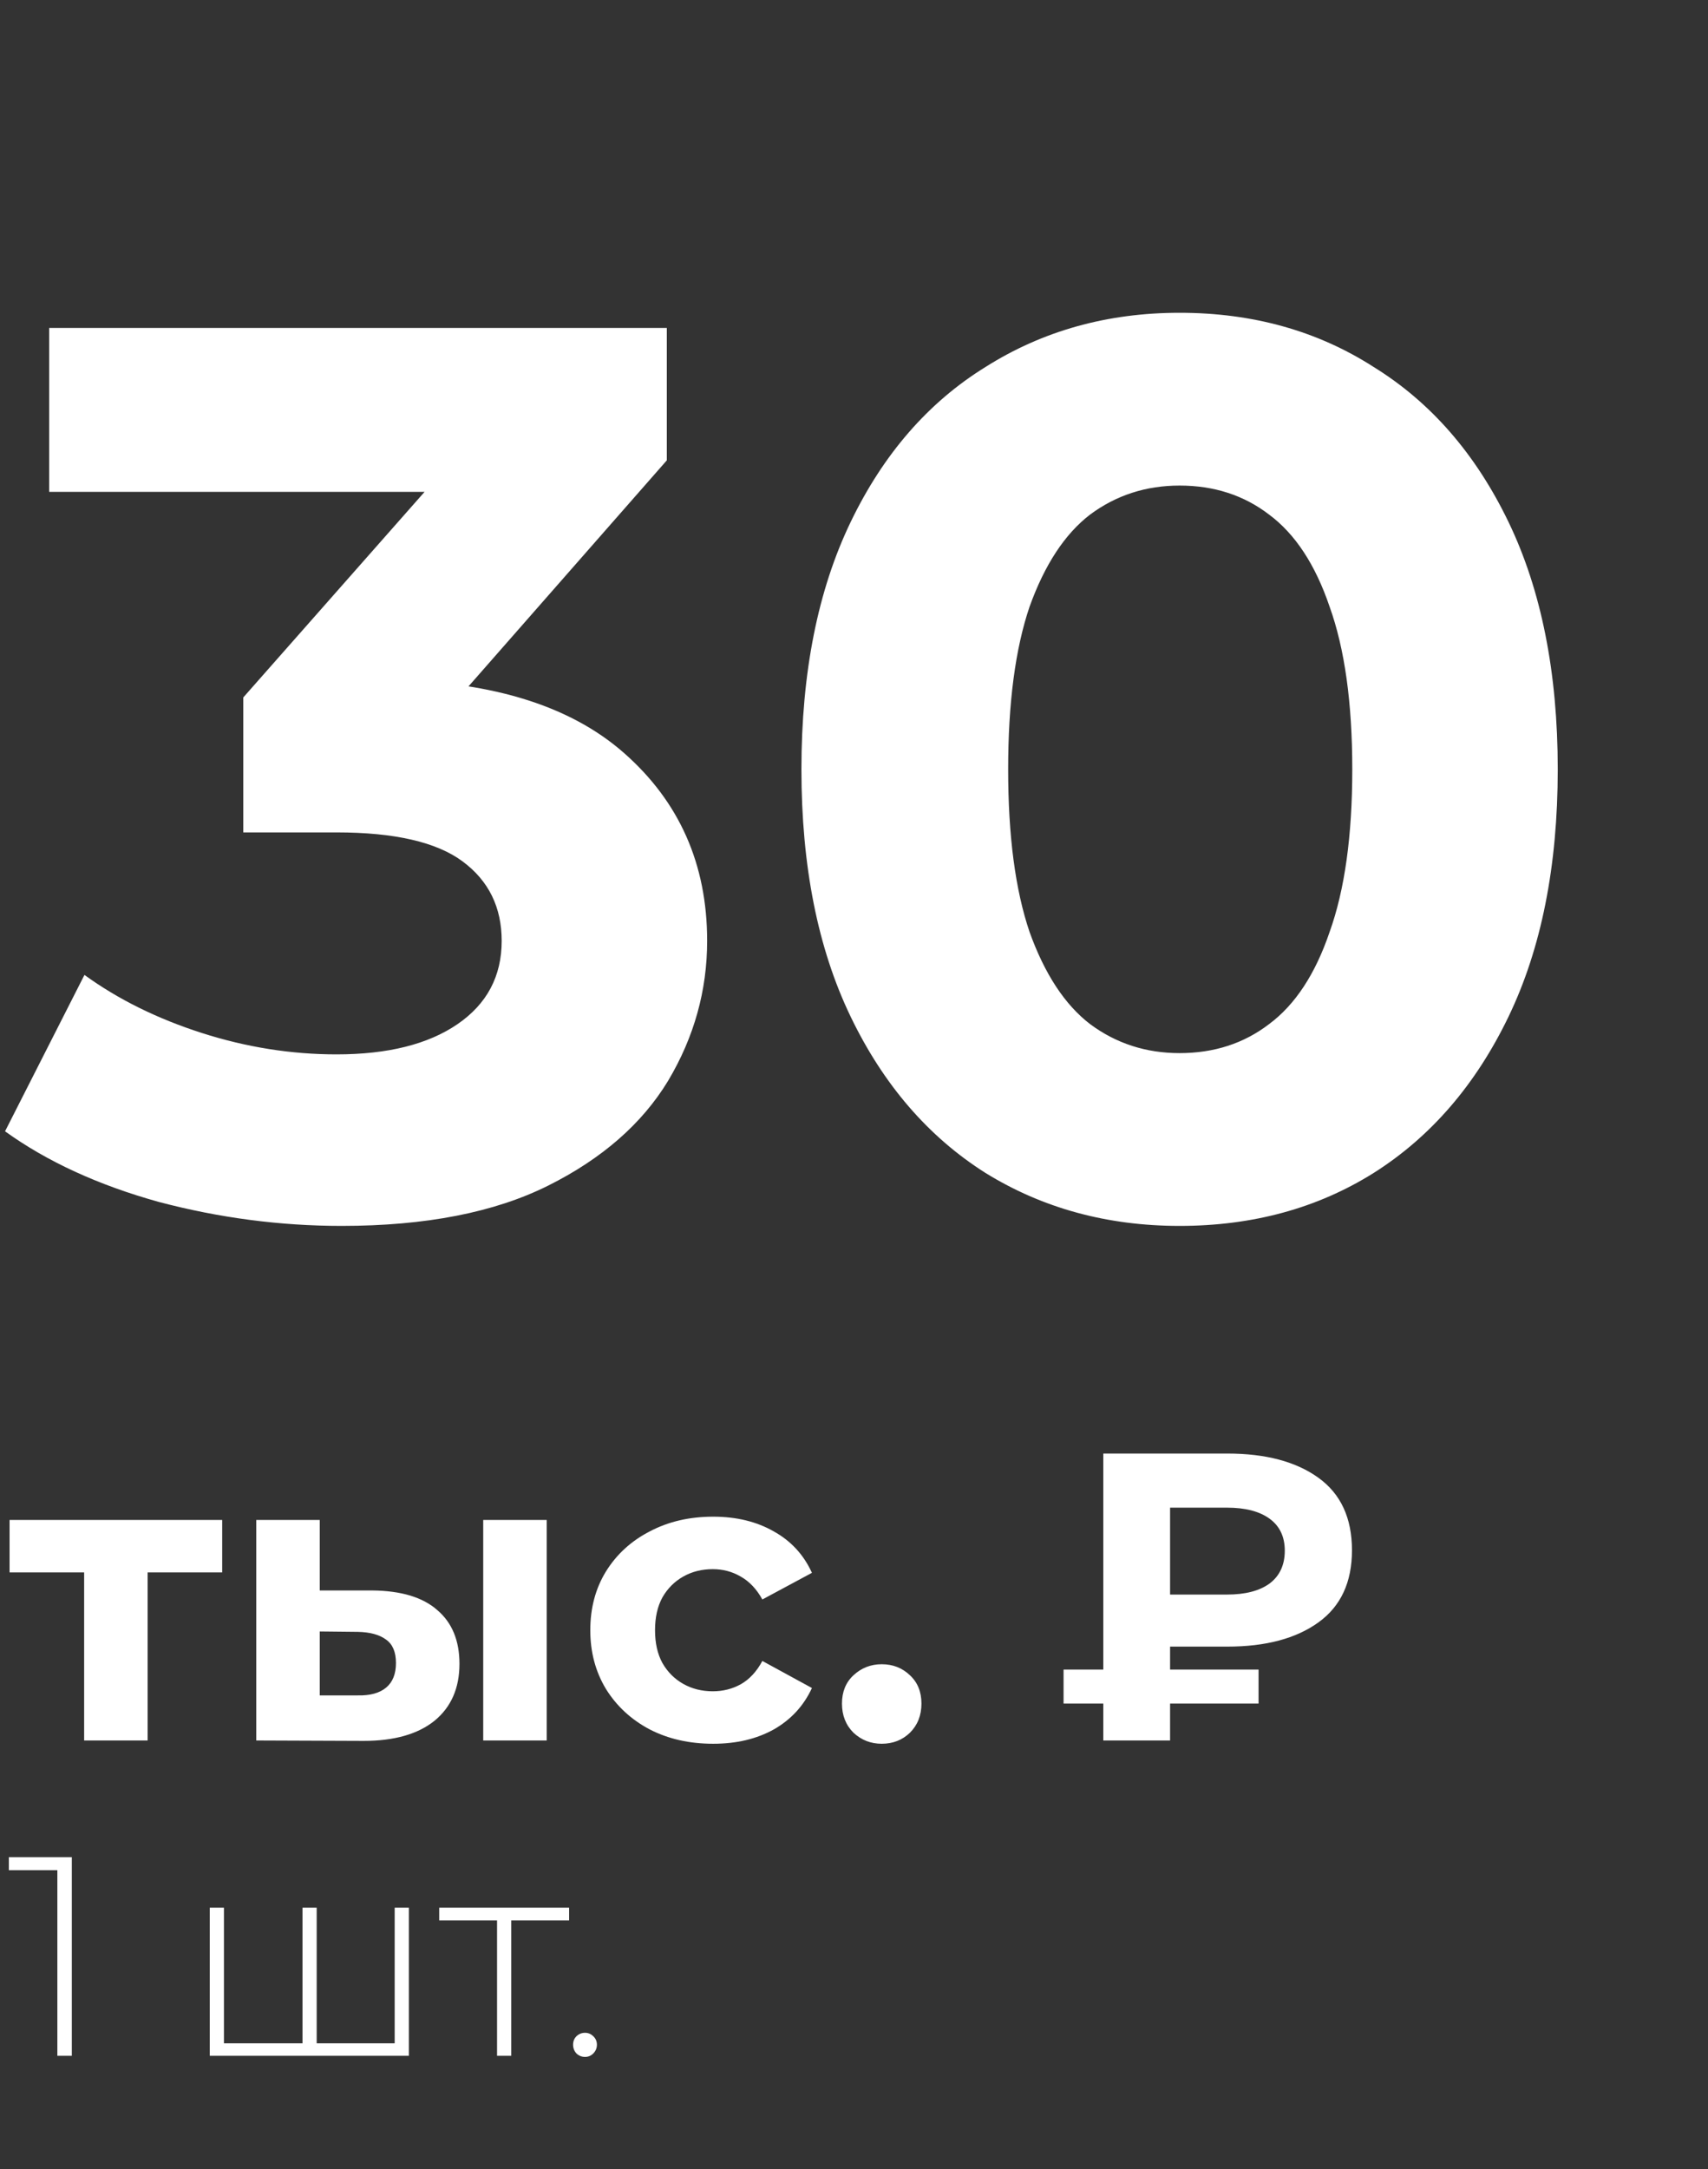 <?xml version="1.0" encoding="UTF-8"?> <svg xmlns="http://www.w3.org/2000/svg" width="271" height="344" viewBox="0 0 271 344" fill="none"><rect x="0" y="0" width="271" height="344" fill="#333333" stroke="none"/><path d="M54.2 194.4C44.467 194.4 34.8 193.133 25.2 190.6C15.6 187.933 7.467 184.2 0.8 179.4L13.4 154.6C18.733 158.467 24.933 161.533 32 163.8C39.067 166.067 46.2 167.2 53.4 167.2C61.533 167.2 67.933 165.6 72.6 162.4C77.267 159.2 79.6 154.8 79.6 149.2C79.6 143.867 77.533 139.667 73.4 136.6C69.267 133.533 62.6 132 53.4 132H38.6V110.6L77.6 66.4L81.2 78H7.8V52H105.8V73L67 117.2L50.6 107.8H60C77.2 107.8 90.2 111.667 99 119.4C107.8 127.133 112.2 137.067 112.2 149.2C112.2 157.067 110.133 164.467 106 171.4C101.867 178.2 95.533 183.733 87 188C78.467 192.267 67.533 194.4 54.2 194.4ZM187.159 194.4C175.693 194.4 165.426 191.6 156.359 186C147.293 180.267 140.159 172 134.959 161.2C129.759 150.4 127.159 137.333 127.159 122C127.159 106.667 129.759 93.6 134.959 82.8C140.159 72 147.293 63.8 156.359 58.2C165.426 52.467 175.693 49.6 187.159 49.6C198.759 49.6 209.026 52.467 217.959 58.2C227.026 63.8 234.159 72 239.359 82.8C244.559 93.6 247.159 106.667 247.159 122C247.159 137.333 244.559 150.4 239.359 161.2C234.159 172 227.026 180.267 217.959 186C209.026 191.6 198.759 194.4 187.159 194.4ZM187.159 167C192.626 167 197.359 165.467 201.359 162.4C205.493 159.333 208.693 154.467 210.959 147.8C213.359 141.133 214.559 132.533 214.559 122C214.559 111.467 213.359 102.867 210.959 96.2C208.693 89.533 205.493 84.667 201.359 81.6C197.359 78.533 192.626 77 187.159 77C181.826 77 177.093 78.533 172.959 81.6C168.959 84.667 165.759 89.533 163.359 96.2C161.093 102.867 159.959 111.467 159.959 122C159.959 132.533 161.093 141.133 163.359 147.8C165.759 154.467 168.959 159.333 172.959 162.4C177.093 165.467 181.826 167 187.159 167Z" fill="white"></path><path d="M13.35 276V247.01L15.625 249.35H1.52V241.03H35.255V249.35H21.15L23.425 247.01V276H13.35ZM76.67 276V241.03H86.745V276H76.67ZM59.055 252.21C63.648 252.253 67.094 253.293 69.39 255.33C71.73 257.323 72.9 260.162 72.9 263.845C72.9 267.702 71.579 270.713 68.935 272.88C66.292 275.003 62.544 276.065 57.69 276.065L40.66 276V241.03H50.735V252.21H59.055ZM56.78 268.85C58.73 268.893 60.225 268.482 61.265 267.615C62.305 266.748 62.825 265.448 62.825 263.715C62.825 261.982 62.305 260.747 61.265 260.01C60.225 259.23 58.73 258.818 56.78 258.775L50.735 258.71V268.85H56.78ZM113.16 276.52C109.39 276.52 106.031 275.762 103.085 274.245C100.138 272.685 97.82 270.54 96.129 267.81C94.483 265.08 93.659 261.982 93.659 258.515C93.659 255.005 94.483 251.907 96.129 249.22C97.82 246.49 100.138 244.367 103.085 242.85C106.031 241.29 109.39 240.51 113.16 240.51C116.843 240.51 120.05 241.29 122.78 242.85C125.51 244.367 127.525 246.555 128.825 249.415L120.96 253.64C120.05 251.993 118.901 250.78 117.515 250C116.171 249.22 114.698 248.83 113.095 248.83C111.361 248.83 109.801 249.22 108.415 250C107.028 250.78 105.923 251.885 105.1 253.315C104.32 254.745 103.93 256.478 103.93 258.515C103.93 260.552 104.32 262.285 105.1 263.715C105.923 265.145 107.028 266.25 108.415 267.03C109.801 267.81 111.361 268.2 113.095 268.2C114.698 268.2 116.171 267.832 117.515 267.095C118.901 266.315 120.05 265.08 120.96 263.39L128.825 267.68C127.525 270.497 125.51 272.685 122.78 274.245C120.05 275.762 116.843 276.52 113.16 276.52ZM139.896 276.52C138.163 276.52 136.668 275.935 135.411 274.765C134.198 273.552 133.591 272.013 133.591 270.15C133.591 268.287 134.198 266.792 135.411 265.665C136.668 264.495 138.163 263.91 139.896 263.91C141.673 263.91 143.168 264.495 144.381 265.665C145.594 266.792 146.201 268.287 146.201 270.15C146.201 272.013 145.594 273.552 144.381 274.765C143.168 275.935 141.673 276.52 139.896 276.52ZM175.056 276V230.5H194.751C200.817 230.5 205.627 231.778 209.181 234.335C212.734 236.892 214.511 240.727 214.511 245.84C214.511 250.91 212.734 254.723 209.181 257.28C205.627 259.837 200.817 261.115 194.751 261.115H180.906L185.651 256.435V276H175.056ZM185.651 257.54L180.906 252.86H194.686C197.589 252.86 199.842 252.275 201.446 251.105C203.049 249.892 203.851 248.158 203.851 245.905C203.851 243.695 203.049 242.005 201.446 240.835C199.842 239.665 197.589 239.08 194.686 239.08H180.906L185.651 234.075V257.54ZM168.751 270.15V264.755H199.691V270.15H168.751Z" fill="white"></path><path d="M9.1 326V295.49L10.135 296.57H1.405V294.5H11.395V326H9.1ZM48.537 324.02L47.997 324.695V302.51H50.247V324.695L49.572 324.02H63.252L62.622 324.695V302.51H64.872V326H33.282V302.51H35.532V324.695L34.902 324.02H48.537ZM78.865 326V303.86L79.496 304.535H69.686V302.51H90.296V304.535H80.486L81.115 303.86V326H78.865ZM92.819 326.18C92.309 326.18 91.859 326 91.469 325.64C91.109 325.25 90.929 324.785 90.929 324.245C90.929 323.705 91.109 323.255 91.469 322.895C91.859 322.535 92.309 322.355 92.819 322.355C93.329 322.355 93.764 322.535 94.124 322.895C94.514 323.255 94.709 323.705 94.709 324.245C94.709 324.785 94.514 325.25 94.124 325.64C93.764 326 93.329 326.18 92.819 326.18Z" fill="white"></path></svg> 